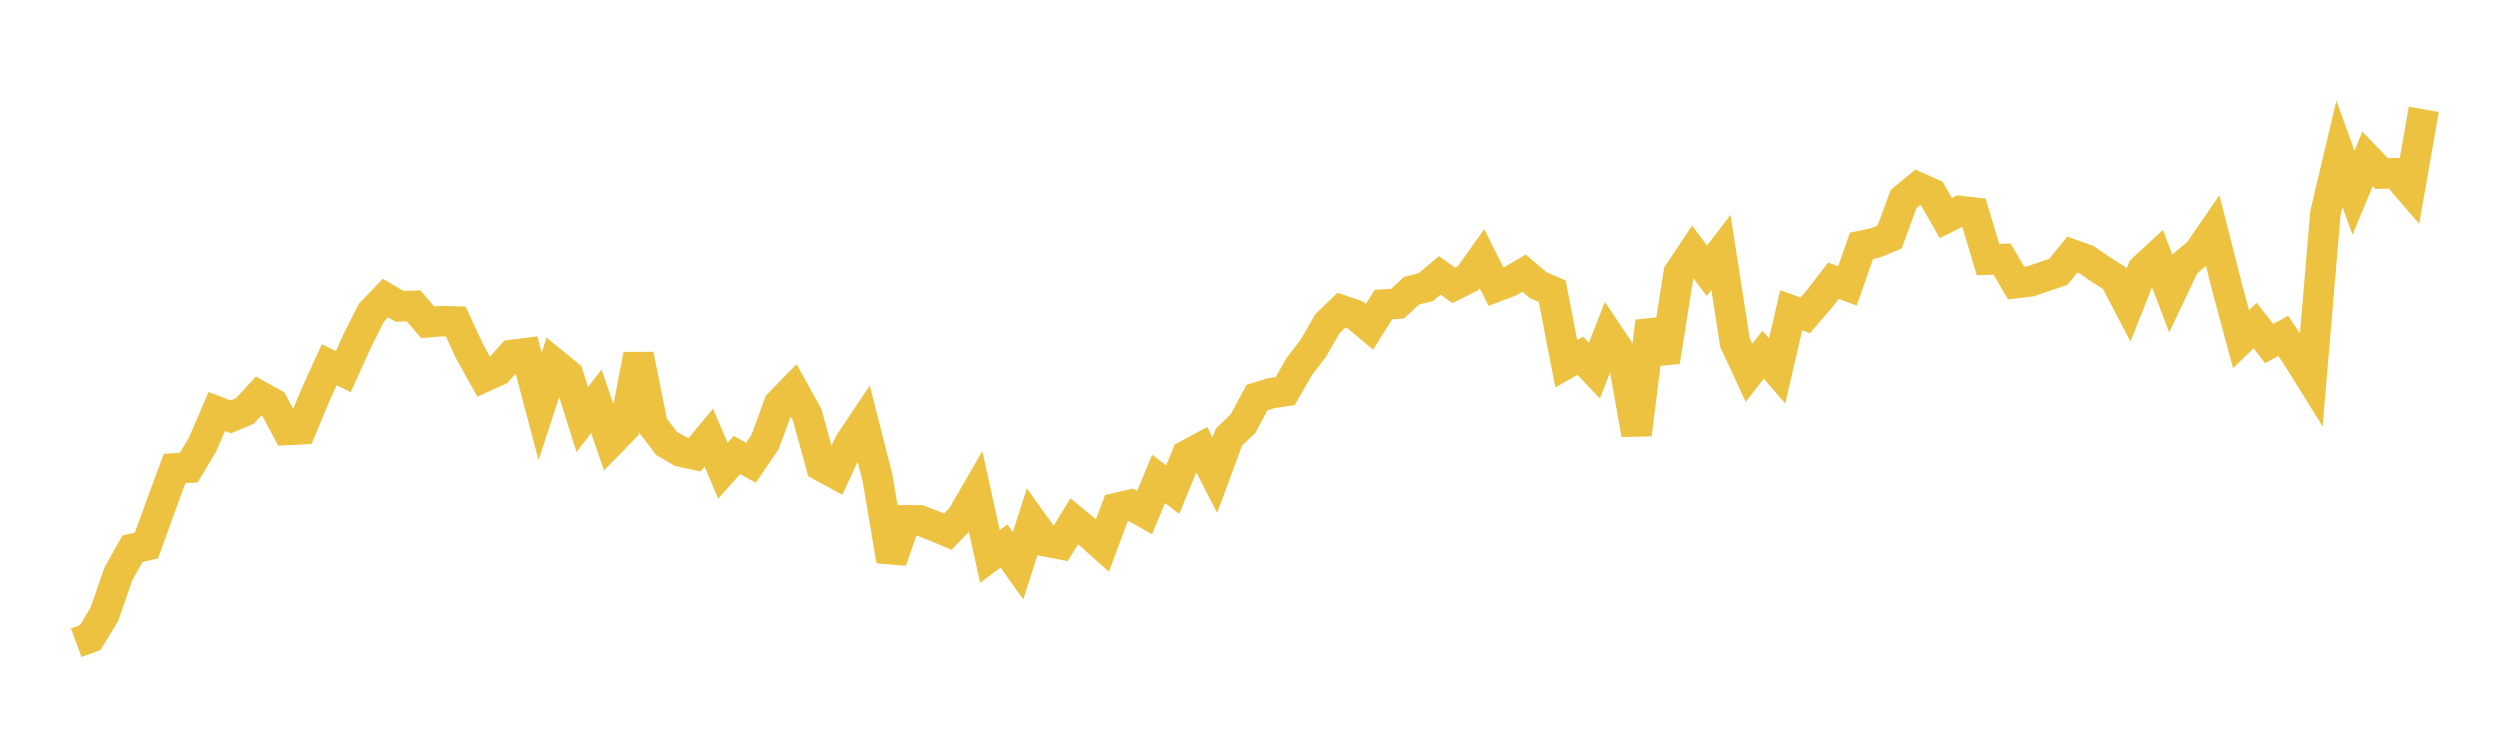 <svg width="164" height="48" xmlns="http://www.w3.org/2000/svg" xmlns:xlink="http://www.w3.org/1999/xlink"><path fill="none" stroke="rgb(237,194,64)" stroke-width="2" d="M5,42.161L5.922,41.822L6.844,40.305L7.766,37.644L8.689,36.001L9.611,35.78L10.533,33.227L11.455,30.728L12.377,30.68L13.299,29.139L14.222,26.99L15.144,27.348L16.066,26.956L16.988,25.957L17.91,26.468L18.832,28.207L19.754,28.16L20.677,25.949L21.599,23.927L22.521,24.376L23.443,22.34L24.365,20.512L25.287,19.549L26.21,20.1L27.132,20.065L28.054,21.141L28.976,21.068L29.898,21.096L30.82,23.083L31.743,24.731L32.665,24.31L33.587,23.284L34.509,23.169L35.431,26.66L36.353,23.846L37.275,24.596L38.198,27.526L39.12,26.327L40.042,29.003L40.964,28.062L41.886,23.275L42.808,27.883L43.731,29.095L44.653,29.626L45.575,29.824L46.497,28.709L47.419,30.872L48.341,29.85L49.263,30.355L50.186,28.997L51.108,26.494L52.03,25.549L52.952,27.218L53.874,30.567L54.796,31.069L55.719,29.091L56.641,27.712L57.563,31.347L58.485,36.787L59.407,34.134L60.329,34.135L61.251,34.487L62.174,34.879L63.096,33.916L64.018,32.323L64.94,36.504L65.862,35.815L66.784,37.114L67.707,34.232L68.629,35.516L69.551,35.697L70.473,34.193L71.395,34.958L72.317,35.783L73.24,33.324L74.162,33.108L75.084,33.622L76.006,31.415L76.928,32.124L77.85,29.872L78.772,29.374L79.695,31.169L80.617,28.676L81.539,27.791L82.461,26.079L83.383,25.796L84.305,25.661L85.228,24.052L86.15,22.845L87.072,21.244L87.994,20.348L88.916,20.665L89.838,21.437L90.76,19.978L91.683,19.921L92.605,19.067L93.527,18.836L94.449,18.066L95.371,18.723L96.293,18.26L97.216,16.966L98.138,18.808L99.06,18.458L99.982,17.919L100.904,18.701L101.826,19.109L102.749,23.859L103.671,23.341L104.593,24.312L105.515,21.95L106.437,23.326L107.359,28.5L108.281,21.087L109.204,23.725L110.126,17.912L111.048,16.531L111.97,17.764L112.892,16.562L113.814,22.467L114.737,24.453L115.659,23.267L116.581,24.331L117.503,20.356L118.425,20.684L119.347,19.612L120.269,18.415L121.192,18.754L122.114,16.124L123.036,15.929L123.958,15.546L124.88,13.05L125.802,12.288L126.725,12.698L127.647,14.305L128.569,13.839L129.491,13.947L130.413,17.031L131.335,16.994L132.257,18.569L133.18,18.458L134.102,18.145L135.024,17.832L135.946,16.701L136.868,17.028L137.79,17.668L138.713,18.247L139.635,20.01L140.557,17.679L141.479,16.825L142.401,19.26L143.323,17.313L144.246,16.531L145.168,15.19L146.09,18.819L147.012,22.25L147.934,21.354L148.856,22.541L149.778,22.032L150.701,23.407L151.623,24.888L152.545,14.002L153.467,10.098L154.389,12.644L155.311,10.43L156.234,11.385L157.156,11.367L158.078,12.434L159,7.175"></path></svg>